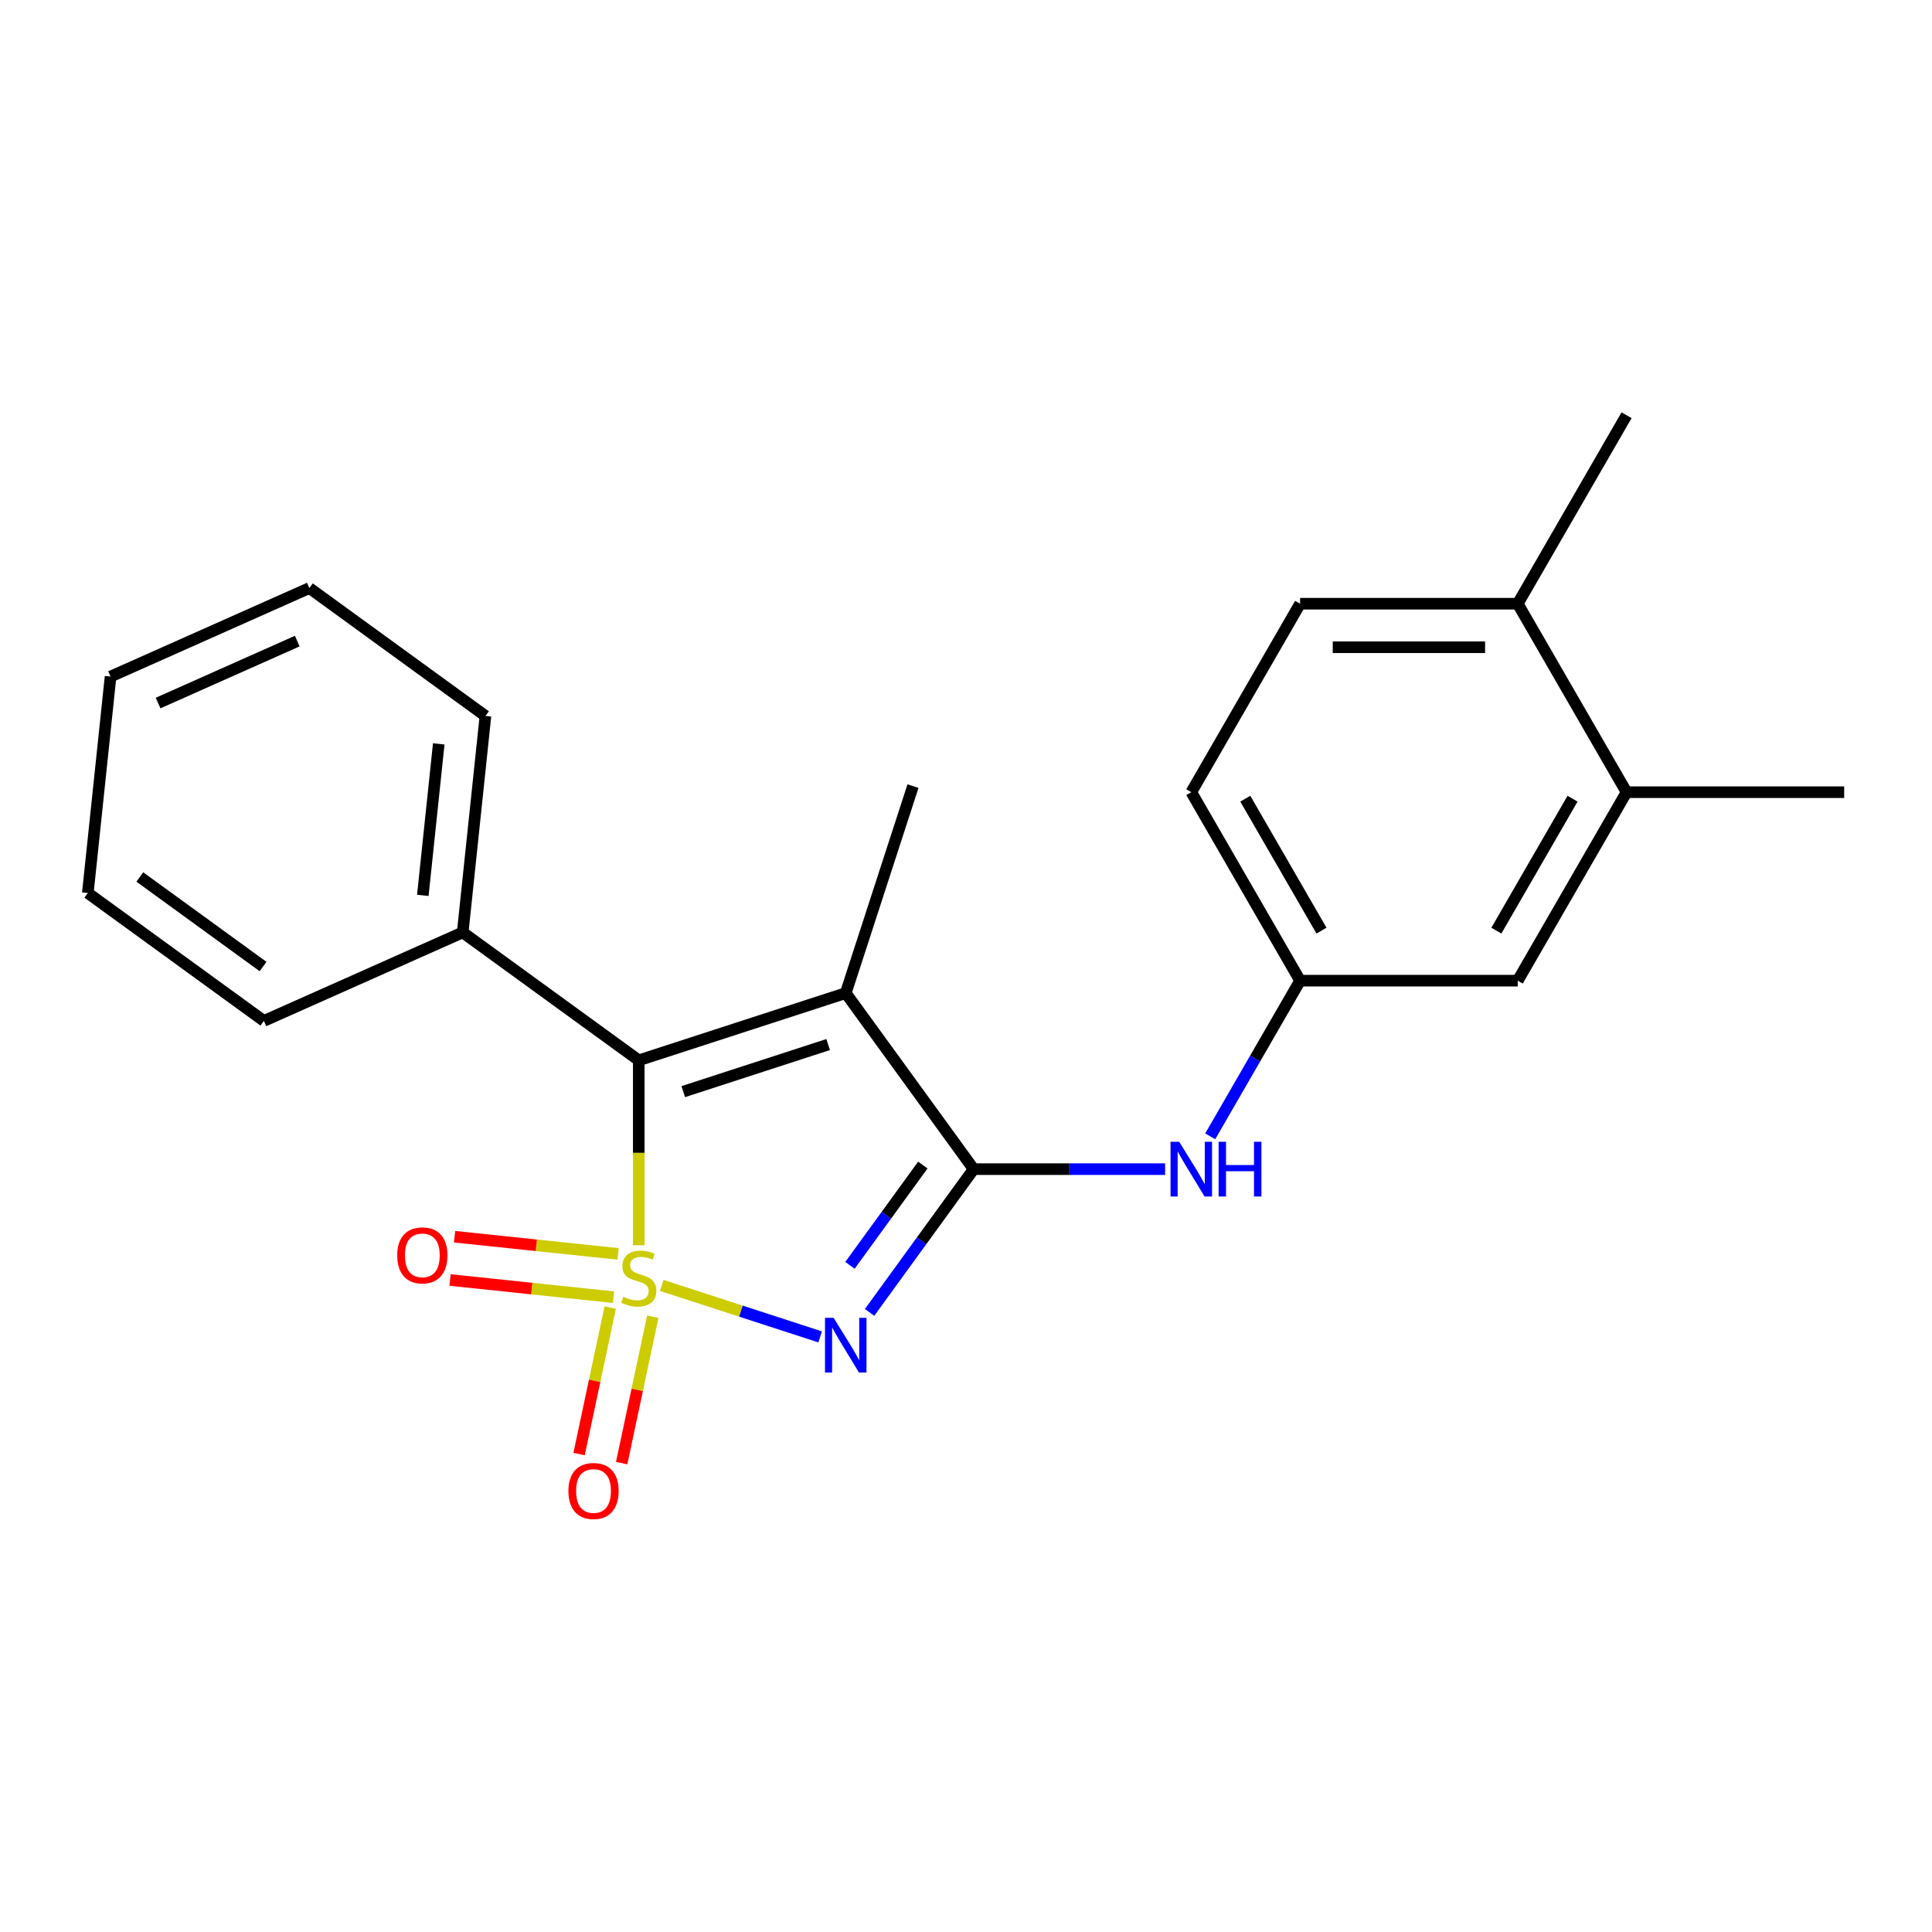 <?xml version='1.0' encoding='iso-8859-1'?>
<svg version='1.1' baseProfile='full'
              xmlns='http://www.w3.org/2000/svg'
                      xmlns:rdkit='http://www.rdkit.org/xml'
                      xmlns:xlink='http://www.w3.org/1999/xlink'
                  xml:space='preserve'
width='1000px' height='1000px' viewBox='0 0 1000 1000'>
<!-- END OF HEADER -->
<rect style='opacity:1.0;fill:#FFFFFF;stroke:none' width='1000' height='1000' x='0' y='0'> </rect>
<path class='bond-0' d='M 342.52,665.332 L 383.516,678.653' style='fill:none;fill-rule:evenodd;stroke:#CCCC00;stroke-width:6px;stroke-linecap:butt;stroke-linejoin:miter;stroke-opacity:1' />
<path class='bond-0' d='M 383.516,678.653 L 424.512,691.973' style='fill:none;fill-rule:evenodd;stroke:#0000FF;stroke-width:6px;stroke-linecap:butt;stroke-linejoin:miter;stroke-opacity:1' />
<path class='bond-2' d='M 330.624,644.531 L 330.624,596.677' style='fill:none;fill-rule:evenodd;stroke:#CCCC00;stroke-width:6px;stroke-linecap:butt;stroke-linejoin:miter;stroke-opacity:1' />
<path class='bond-2' d='M 330.624,596.677 L 330.624,548.822' style='fill:none;fill-rule:evenodd;stroke:#000000;stroke-width:6px;stroke-linecap:butt;stroke-linejoin:miter;stroke-opacity:1' />
<path class='bond-5' d='M 315.844,676.821 L 307.788,714.723' style='fill:none;fill-rule:evenodd;stroke:#CCCC00;stroke-width:6px;stroke-linecap:butt;stroke-linejoin:miter;stroke-opacity:1' />
<path class='bond-5' d='M 307.788,714.723 L 299.732,752.624' style='fill:none;fill-rule:evenodd;stroke:#FF0000;stroke-width:6px;stroke-linecap:butt;stroke-linejoin:miter;stroke-opacity:1' />
<path class='bond-5' d='M 337.881,681.505 L 329.824,719.407' style='fill:none;fill-rule:evenodd;stroke:#CCCC00;stroke-width:6px;stroke-linecap:butt;stroke-linejoin:miter;stroke-opacity:1' />
<path class='bond-5' d='M 329.824,719.407 L 321.768,757.308' style='fill:none;fill-rule:evenodd;stroke:#FF0000;stroke-width:6px;stroke-linecap:butt;stroke-linejoin:miter;stroke-opacity:1' />
<path class='bond-6' d='M 319.905,649.014 L 277.598,644.567' style='fill:none;fill-rule:evenodd;stroke:#CCCC00;stroke-width:6px;stroke-linecap:butt;stroke-linejoin:miter;stroke-opacity:1' />
<path class='bond-6' d='M 277.598,644.567 L 235.291,640.121' style='fill:none;fill-rule:evenodd;stroke:#FF0000;stroke-width:6px;stroke-linecap:butt;stroke-linejoin:miter;stroke-opacity:1' />
<path class='bond-6' d='M 317.55,671.419 L 275.243,666.973' style='fill:none;fill-rule:evenodd;stroke:#CCCC00;stroke-width:6px;stroke-linecap:butt;stroke-linejoin:miter;stroke-opacity:1' />
<path class='bond-6' d='M 275.243,666.973 L 232.936,662.526' style='fill:none;fill-rule:evenodd;stroke:#FF0000;stroke-width:6px;stroke-linecap:butt;stroke-linejoin:miter;stroke-opacity:1' />
<path class='bond-1' d='M 450.089,679.3 L 477.028,642.222' style='fill:none;fill-rule:evenodd;stroke:#0000FF;stroke-width:6px;stroke-linecap:butt;stroke-linejoin:miter;stroke-opacity:1' />
<path class='bond-1' d='M 477.028,642.222 L 503.966,605.145' style='fill:none;fill-rule:evenodd;stroke:#000000;stroke-width:6px;stroke-linecap:butt;stroke-linejoin:miter;stroke-opacity:1' />
<path class='bond-1' d='M 439.944,654.935 L 458.801,628.98' style='fill:none;fill-rule:evenodd;stroke:#0000FF;stroke-width:6px;stroke-linecap:butt;stroke-linejoin:miter;stroke-opacity:1' />
<path class='bond-1' d='M 458.801,628.98 L 477.658,603.026' style='fill:none;fill-rule:evenodd;stroke:#000000;stroke-width:6px;stroke-linecap:butt;stroke-linejoin:miter;stroke-opacity:1' />
<path class='bond-4' d='M 503.966,605.145 L 553.511,605.145' style='fill:none;fill-rule:evenodd;stroke:#000000;stroke-width:6px;stroke-linecap:butt;stroke-linejoin:miter;stroke-opacity:1' />
<path class='bond-4' d='M 553.511,605.145 L 603.055,605.145' style='fill:none;fill-rule:evenodd;stroke:#0000FF;stroke-width:6px;stroke-linecap:butt;stroke-linejoin:miter;stroke-opacity:1' />
<path class='bond-22' d='M 503.966,605.145 L 437.755,514.013' style='fill:none;fill-rule:evenodd;stroke:#000000;stroke-width:6px;stroke-linecap:butt;stroke-linejoin:miter;stroke-opacity:1' />
<path class='bond-3' d='M 330.624,548.822 L 437.755,514.013' style='fill:none;fill-rule:evenodd;stroke:#000000;stroke-width:6px;stroke-linecap:butt;stroke-linejoin:miter;stroke-opacity:1' />
<path class='bond-3' d='M 353.655,565.027 L 428.647,540.661' style='fill:none;fill-rule:evenodd;stroke:#000000;stroke-width:6px;stroke-linecap:butt;stroke-linejoin:miter;stroke-opacity:1' />
<path class='bond-8' d='M 330.624,548.822 L 239.492,482.611' style='fill:none;fill-rule:evenodd;stroke:#000000;stroke-width:6px;stroke-linecap:butt;stroke-linejoin:miter;stroke-opacity:1' />
<path class='bond-13' d='M 437.755,514.013 L 472.564,406.881' style='fill:none;fill-rule:evenodd;stroke:#000000;stroke-width:6px;stroke-linecap:butt;stroke-linejoin:miter;stroke-opacity:1' />
<path class='bond-9' d='M 626.412,588.168 L 649.673,547.88' style='fill:none;fill-rule:evenodd;stroke:#0000FF;stroke-width:6px;stroke-linecap:butt;stroke-linejoin:miter;stroke-opacity:1' />
<path class='bond-9' d='M 649.673,547.88 L 672.933,507.591' style='fill:none;fill-rule:evenodd;stroke:#000000;stroke-width:6px;stroke-linecap:butt;stroke-linejoin:miter;stroke-opacity:1' />
<path class='bond-7' d='M 841.901,410.038 L 785.578,507.591' style='fill:none;fill-rule:evenodd;stroke:#000000;stroke-width:6px;stroke-linecap:butt;stroke-linejoin:miter;stroke-opacity:1' />
<path class='bond-7' d='M 813.942,413.407 L 774.516,481.694' style='fill:none;fill-rule:evenodd;stroke:#000000;stroke-width:6px;stroke-linecap:butt;stroke-linejoin:miter;stroke-opacity:1' />
<path class='bond-15' d='M 841.901,410.038 L 954.545,410.038' style='fill:none;fill-rule:evenodd;stroke:#000000;stroke-width:6px;stroke-linecap:butt;stroke-linejoin:miter;stroke-opacity:1' />
<path class='bond-24' d='M 841.901,410.038 L 785.578,312.485' style='fill:none;fill-rule:evenodd;stroke:#000000;stroke-width:6px;stroke-linecap:butt;stroke-linejoin:miter;stroke-opacity:1' />
<path class='bond-17' d='M 239.492,482.611 L 251.267,370.584' style='fill:none;fill-rule:evenodd;stroke:#000000;stroke-width:6px;stroke-linecap:butt;stroke-linejoin:miter;stroke-opacity:1' />
<path class='bond-17' d='M 218.853,463.452 L 227.095,385.033' style='fill:none;fill-rule:evenodd;stroke:#000000;stroke-width:6px;stroke-linecap:butt;stroke-linejoin:miter;stroke-opacity:1' />
<path class='bond-18' d='M 239.492,482.611 L 136.586,528.428' style='fill:none;fill-rule:evenodd;stroke:#000000;stroke-width:6px;stroke-linecap:butt;stroke-linejoin:miter;stroke-opacity:1' />
<path class='bond-10' d='M 672.933,507.591 L 785.578,507.591' style='fill:none;fill-rule:evenodd;stroke:#000000;stroke-width:6px;stroke-linecap:butt;stroke-linejoin:miter;stroke-opacity:1' />
<path class='bond-14' d='M 672.933,507.591 L 616.611,410.038' style='fill:none;fill-rule:evenodd;stroke:#000000;stroke-width:6px;stroke-linecap:butt;stroke-linejoin:miter;stroke-opacity:1' />
<path class='bond-14' d='M 683.996,481.694 L 644.57,413.407' style='fill:none;fill-rule:evenodd;stroke:#000000;stroke-width:6px;stroke-linecap:butt;stroke-linejoin:miter;stroke-opacity:1' />
<path class='bond-11' d='M 785.578,312.485 L 672.933,312.485' style='fill:none;fill-rule:evenodd;stroke:#000000;stroke-width:6px;stroke-linecap:butt;stroke-linejoin:miter;stroke-opacity:1' />
<path class='bond-11' d='M 768.682,335.014 L 689.83,335.014' style='fill:none;fill-rule:evenodd;stroke:#000000;stroke-width:6px;stroke-linecap:butt;stroke-linejoin:miter;stroke-opacity:1' />
<path class='bond-16' d='M 785.578,312.485 L 841.901,214.932' style='fill:none;fill-rule:evenodd;stroke:#000000;stroke-width:6px;stroke-linecap:butt;stroke-linejoin:miter;stroke-opacity:1' />
<path class='bond-12' d='M 672.933,312.485 L 616.611,410.038' style='fill:none;fill-rule:evenodd;stroke:#000000;stroke-width:6px;stroke-linecap:butt;stroke-linejoin:miter;stroke-opacity:1' />
<path class='bond-20' d='M 251.267,370.584 L 160.135,304.373' style='fill:none;fill-rule:evenodd;stroke:#000000;stroke-width:6px;stroke-linecap:butt;stroke-linejoin:miter;stroke-opacity:1' />
<path class='bond-19' d='M 136.586,528.428 L 45.455,462.217' style='fill:none;fill-rule:evenodd;stroke:#000000;stroke-width:6px;stroke-linecap:butt;stroke-linejoin:miter;stroke-opacity:1' />
<path class='bond-19' d='M 136.159,500.27 L 72.367,453.922' style='fill:none;fill-rule:evenodd;stroke:#000000;stroke-width:6px;stroke-linecap:butt;stroke-linejoin:miter;stroke-opacity:1' />
<path class='bond-21' d='M 45.455,462.217 L 57.229,350.189' style='fill:none;fill-rule:evenodd;stroke:#000000;stroke-width:6px;stroke-linecap:butt;stroke-linejoin:miter;stroke-opacity:1' />
<path class='bond-23' d='M 160.135,304.373 L 57.229,350.189' style='fill:none;fill-rule:evenodd;stroke:#000000;stroke-width:6px;stroke-linecap:butt;stroke-linejoin:miter;stroke-opacity:1' />
<path class='bond-23' d='M 153.863,331.826 L 81.828,363.898' style='fill:none;fill-rule:evenodd;stroke:#000000;stroke-width:6px;stroke-linecap:butt;stroke-linejoin:miter;stroke-opacity:1' />
<path  class='atom-0' d='M 322.624 671.187
Q 322.944 671.307, 324.264 671.867
Q 325.584 672.427, 327.024 672.787
Q 328.504 673.107, 329.944 673.107
Q 332.624 673.107, 334.184 671.827
Q 335.744 670.507, 335.744 668.227
Q 335.744 666.667, 334.944 665.707
Q 334.184 664.747, 332.984 664.227
Q 331.784 663.707, 329.784 663.107
Q 327.264 662.347, 325.744 661.627
Q 324.264 660.907, 323.184 659.387
Q 322.144 657.867, 322.144 655.307
Q 322.144 651.747, 324.544 649.547
Q 326.984 647.347, 331.784 647.347
Q 335.064 647.347, 338.784 648.907
L 337.864 651.987
Q 334.464 650.587, 331.904 650.587
Q 329.144 650.587, 327.624 651.747
Q 326.104 652.867, 326.144 654.827
Q 326.144 656.347, 326.904 657.267
Q 327.704 658.187, 328.824 658.707
Q 329.984 659.227, 331.904 659.827
Q 334.464 660.627, 335.984 661.427
Q 337.504 662.227, 338.584 663.867
Q 339.704 665.467, 339.704 668.227
Q 339.704 672.147, 337.064 674.267
Q 334.464 676.347, 330.104 676.347
Q 327.584 676.347, 325.664 675.787
Q 323.784 675.267, 321.544 674.347
L 322.624 671.187
' fill='#CCCC00'/>
<path  class='atom-1' d='M 431.495 682.116
L 440.775 697.116
Q 441.695 698.596, 443.175 701.276
Q 444.655 703.956, 444.735 704.116
L 444.735 682.116
L 448.495 682.116
L 448.495 710.436
L 444.615 710.436
L 434.655 694.036
Q 433.495 692.116, 432.255 689.916
Q 431.055 687.716, 430.695 687.036
L 430.695 710.436
L 427.015 710.436
L 427.015 682.116
L 431.495 682.116
' fill='#0000FF'/>
<path  class='atom-5' d='M 610.351 590.985
L 619.631 605.985
Q 620.551 607.465, 622.031 610.145
Q 623.511 612.825, 623.591 612.985
L 623.591 590.985
L 627.351 590.985
L 627.351 619.305
L 623.471 619.305
L 613.511 602.905
Q 612.351 600.985, 611.111 598.785
Q 609.911 596.585, 609.551 595.905
L 609.551 619.305
L 605.871 619.305
L 605.871 590.985
L 610.351 590.985
' fill='#0000FF'/>
<path  class='atom-5' d='M 630.751 590.985
L 634.591 590.985
L 634.591 603.025
L 649.071 603.025
L 649.071 590.985
L 652.911 590.985
L 652.911 619.305
L 649.071 619.305
L 649.071 606.225
L 634.591 606.225
L 634.591 619.305
L 630.751 619.305
L 630.751 590.985
' fill='#0000FF'/>
<path  class='atom-6' d='M 294.204 771.73
Q 294.204 764.93, 297.564 761.13
Q 300.924 757.33, 307.204 757.33
Q 313.484 757.33, 316.844 761.13
Q 320.204 764.93, 320.204 771.73
Q 320.204 778.61, 316.804 782.53
Q 313.404 786.41, 307.204 786.41
Q 300.964 786.41, 297.564 782.53
Q 294.204 778.65, 294.204 771.73
M 307.204 783.21
Q 311.524 783.21, 313.844 780.33
Q 316.204 777.41, 316.204 771.73
Q 316.204 766.17, 313.844 763.37
Q 311.524 760.53, 307.204 760.53
Q 302.884 760.53, 300.524 763.33
Q 298.204 766.13, 298.204 771.73
Q 298.204 777.45, 300.524 780.33
Q 302.884 783.21, 307.204 783.21
' fill='#FF0000'/>
<path  class='atom-7' d='M 205.596 649.772
Q 205.596 642.972, 208.956 639.172
Q 212.316 635.372, 218.596 635.372
Q 224.876 635.372, 228.236 639.172
Q 231.596 642.972, 231.596 649.772
Q 231.596 656.652, 228.196 660.572
Q 224.796 664.452, 218.596 664.452
Q 212.356 664.452, 208.956 660.572
Q 205.596 656.692, 205.596 649.772
M 218.596 661.252
Q 222.916 661.252, 225.236 658.372
Q 227.596 655.452, 227.596 649.772
Q 227.596 644.212, 225.236 641.412
Q 222.916 638.572, 218.596 638.572
Q 214.276 638.572, 211.916 641.372
Q 209.596 644.172, 209.596 649.772
Q 209.596 655.492, 211.916 658.372
Q 214.276 661.252, 218.596 661.252
' fill='#FF0000'/>
</svg>
